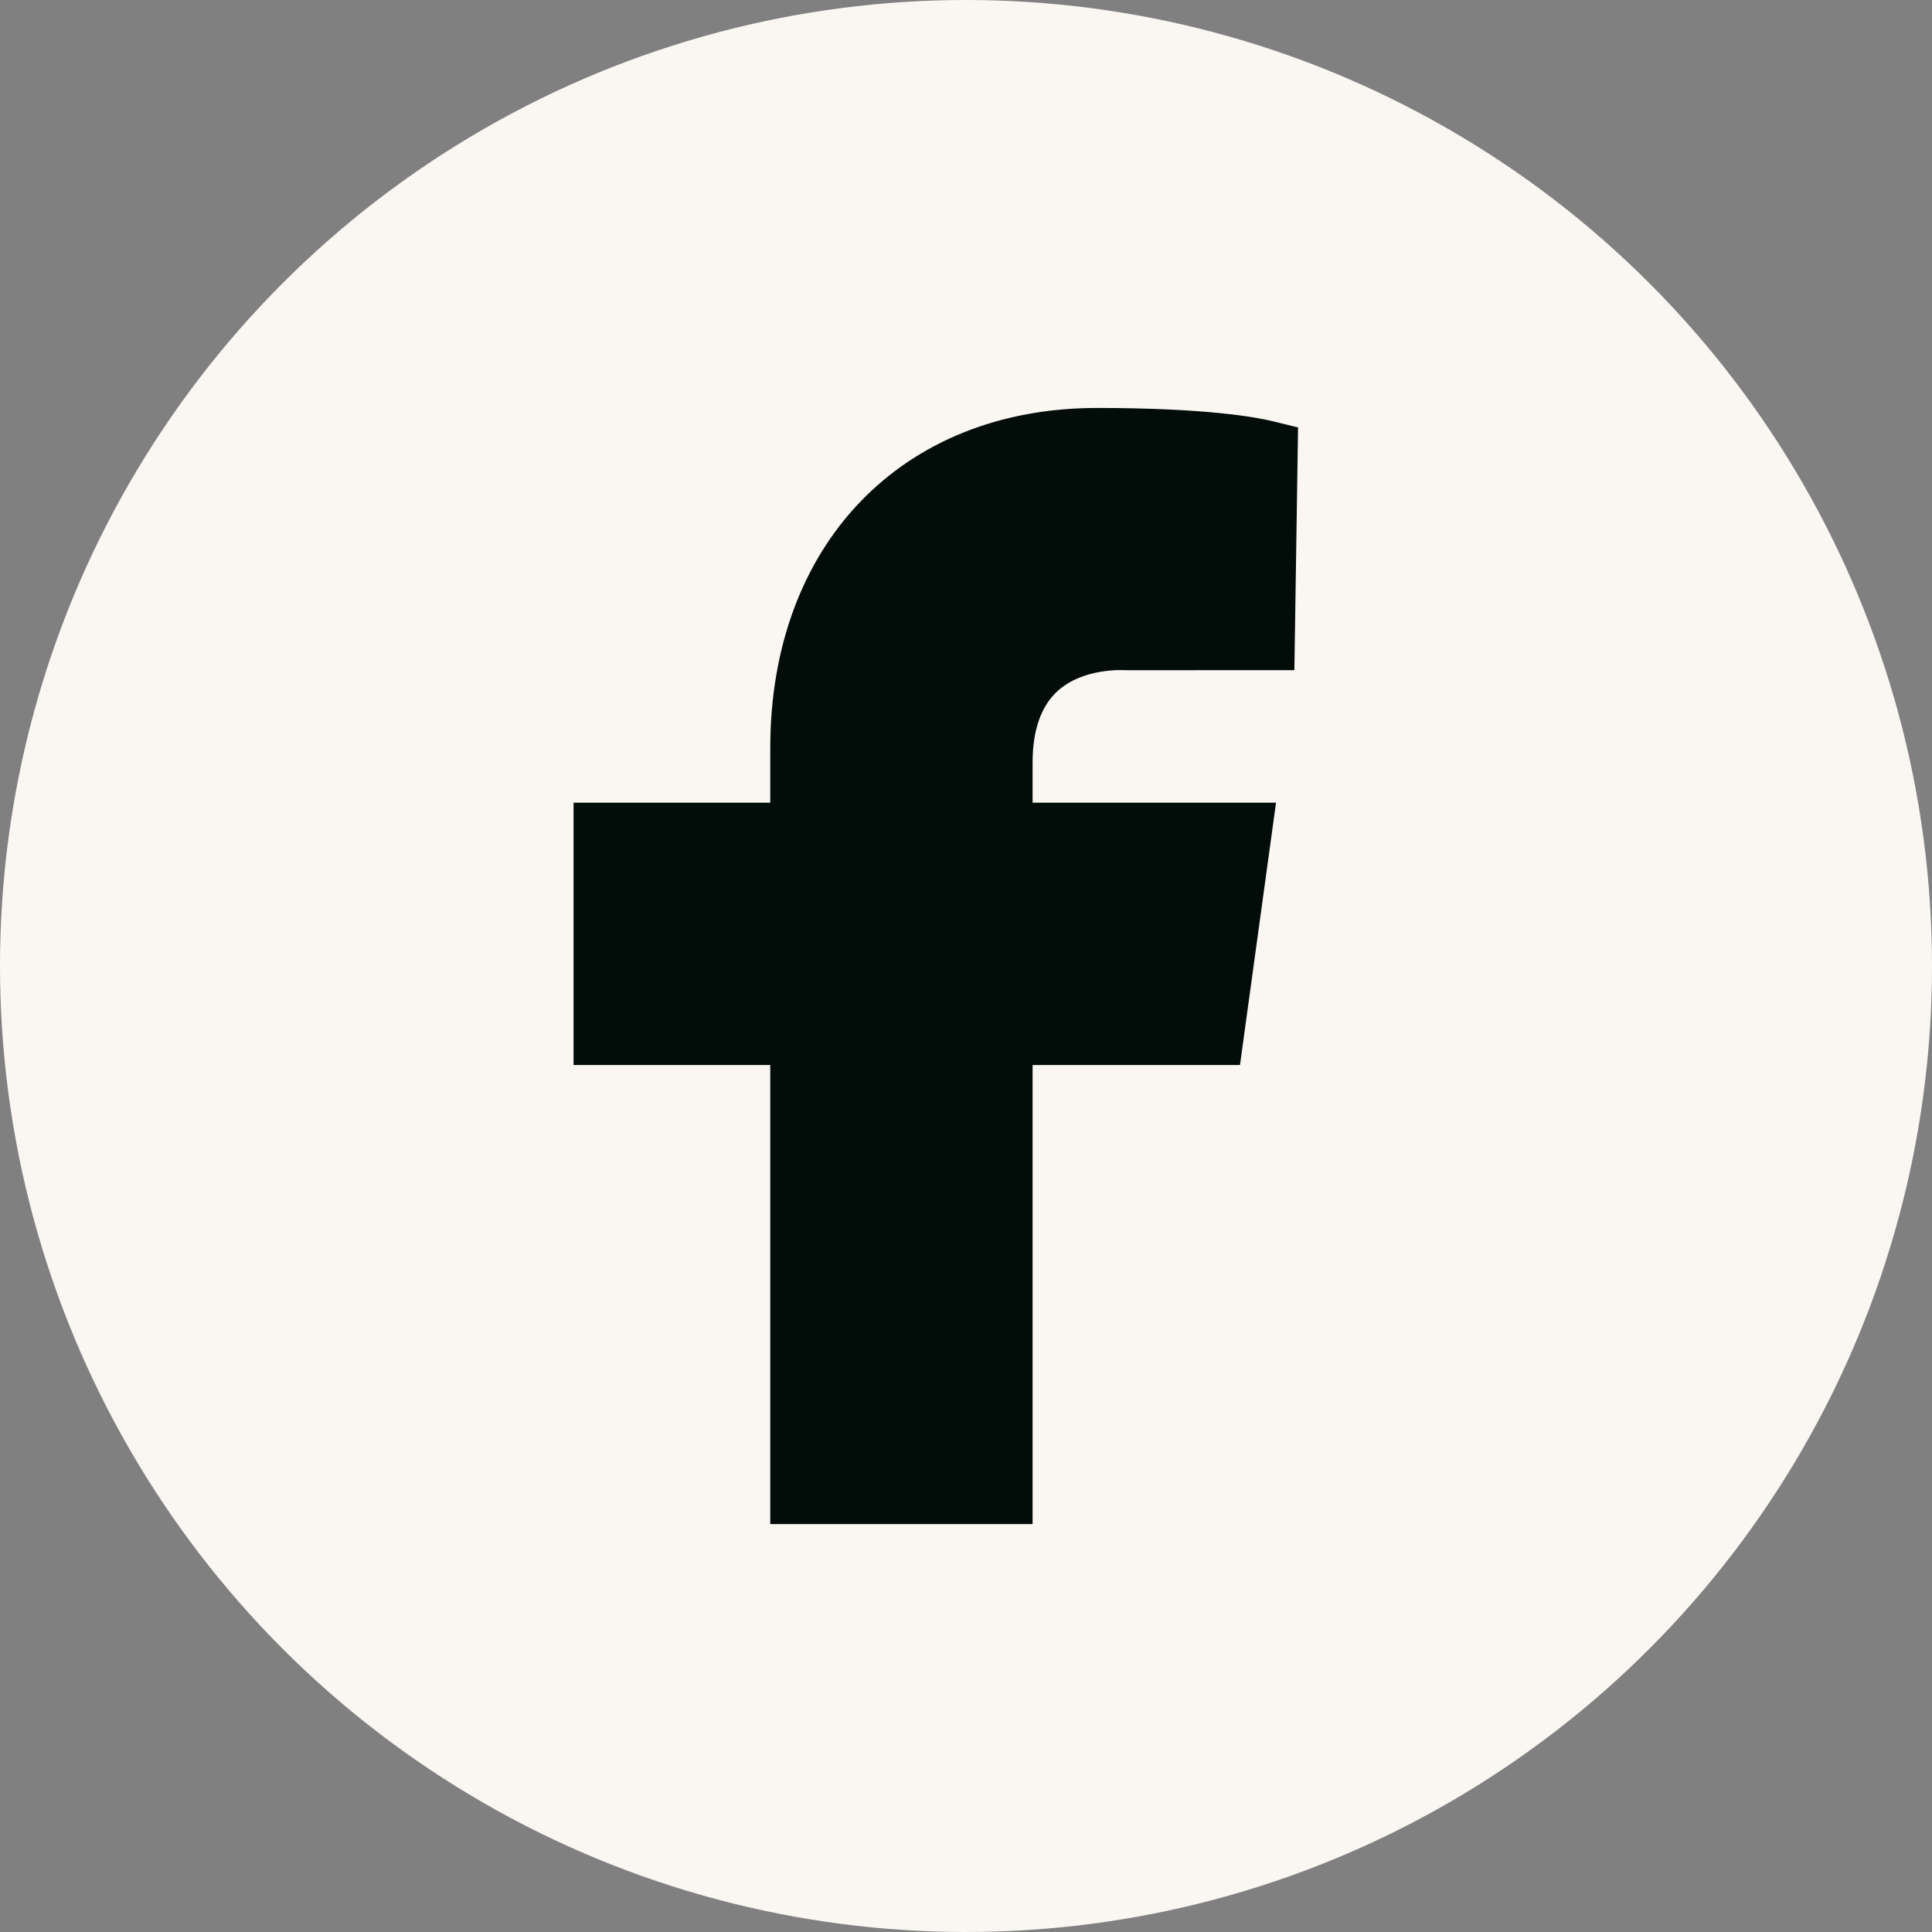<svg width="32" height="32" viewBox="0 0 32 32" fill="none" xmlns="http://www.w3.org/2000/svg">
<rect x="0" y="0" width="32" height="32" fill="#808080" stroke="none"/>
<g clip-path="url(#clip0_497_205)">
<circle cx="16" cy="16" r="16" fill="#FAF7F2"/>
<path fill-rule="evenodd" clip-rule="evenodd" d="M17.508 11.454C17.939 11.056 18.604 11.099 18.653 11.101L21.439 11.1L21.5 7.08L21.08 6.977C20.81 6.911 19.986 6.757 18.169 6.757C14.933 6.757 12.758 9.021 12.758 12.39V13.295H9.5V17.64H12.758V25.243H17.103V17.64H20.538L21.135 13.295H17.103V12.63C17.103 12.101 17.24 11.704 17.508 11.454Z" fill="#020D0A"/>
</g>
<defs>
<clipPath id="clip0_497_205">
<rect width="32" height="32" fill="white"/>
</clipPath>
</defs>
</svg>
